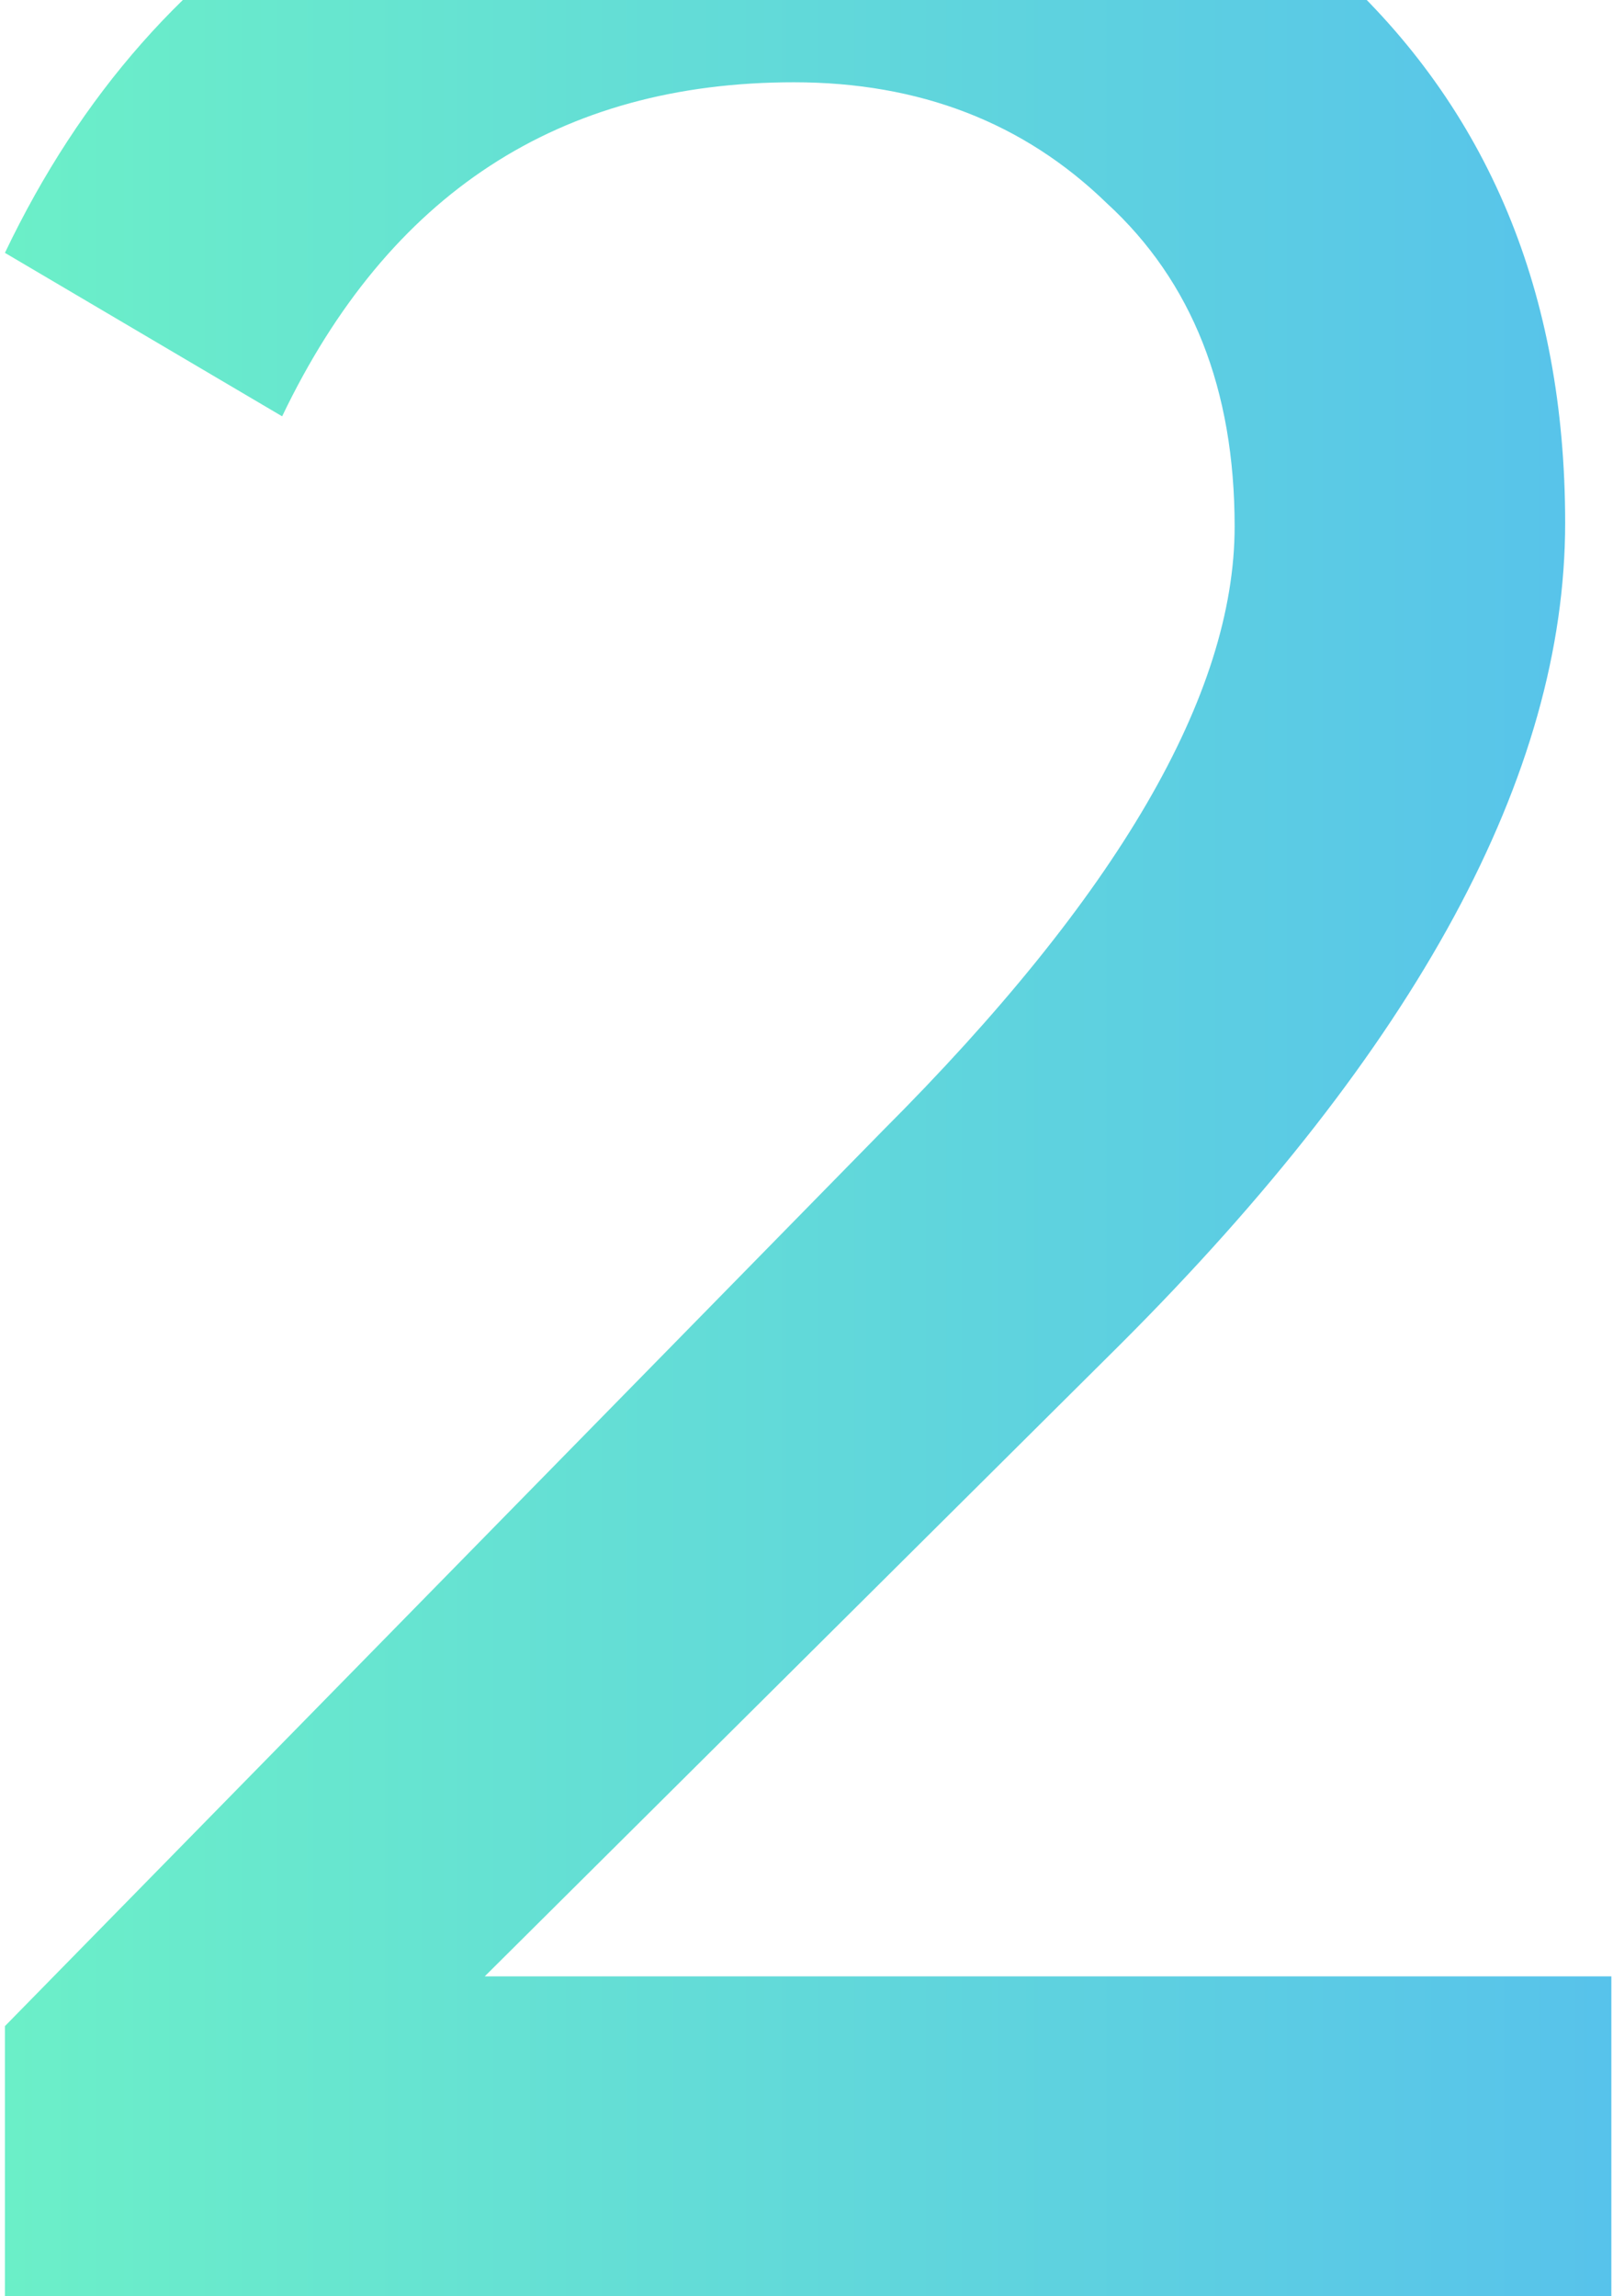 <?xml version="1.0" encoding="UTF-8"?> <svg xmlns="http://www.w3.org/2000/svg" width="118" height="168" viewBox="0 0 118 168" fill="none"><path opacity="0.7" d="M117.88 168H0.36V148.24L64.58 82.72C81.74 65.56 90.32 50.827 90.32 38.52C90.32 28.467 87.2 20.58 80.96 14.86C74.893 8.967 67.267 6.02 58.08 6.02C40.92 6.02 28.44 14.167 20.64 30.46L0.36 18.5C5.907 6.887 13.707 -1.953 23.76 -8.02C33.813 -14.26 45.167 -17.38 57.82 -17.38C73.247 -17.38 86.507 -12.353 97.6 -2.3C108.867 7.927 114.5 21.447 114.5 38.26C114.5 56.633 103.667 76.653 82 98.32L35.46 144.6H117.88V168Z" fill="url(#paint0_linear_10_292)"></path><defs><linearGradient id="paint0_linear_10_292" x1="-9" y1="77.5" x2="183" y2="77.5" gradientUnits="userSpaceOnUse"><stop stop-color="#2FEEAD"></stop><stop offset="1" stop-color="#0086FF"></stop></linearGradient></defs></svg> 